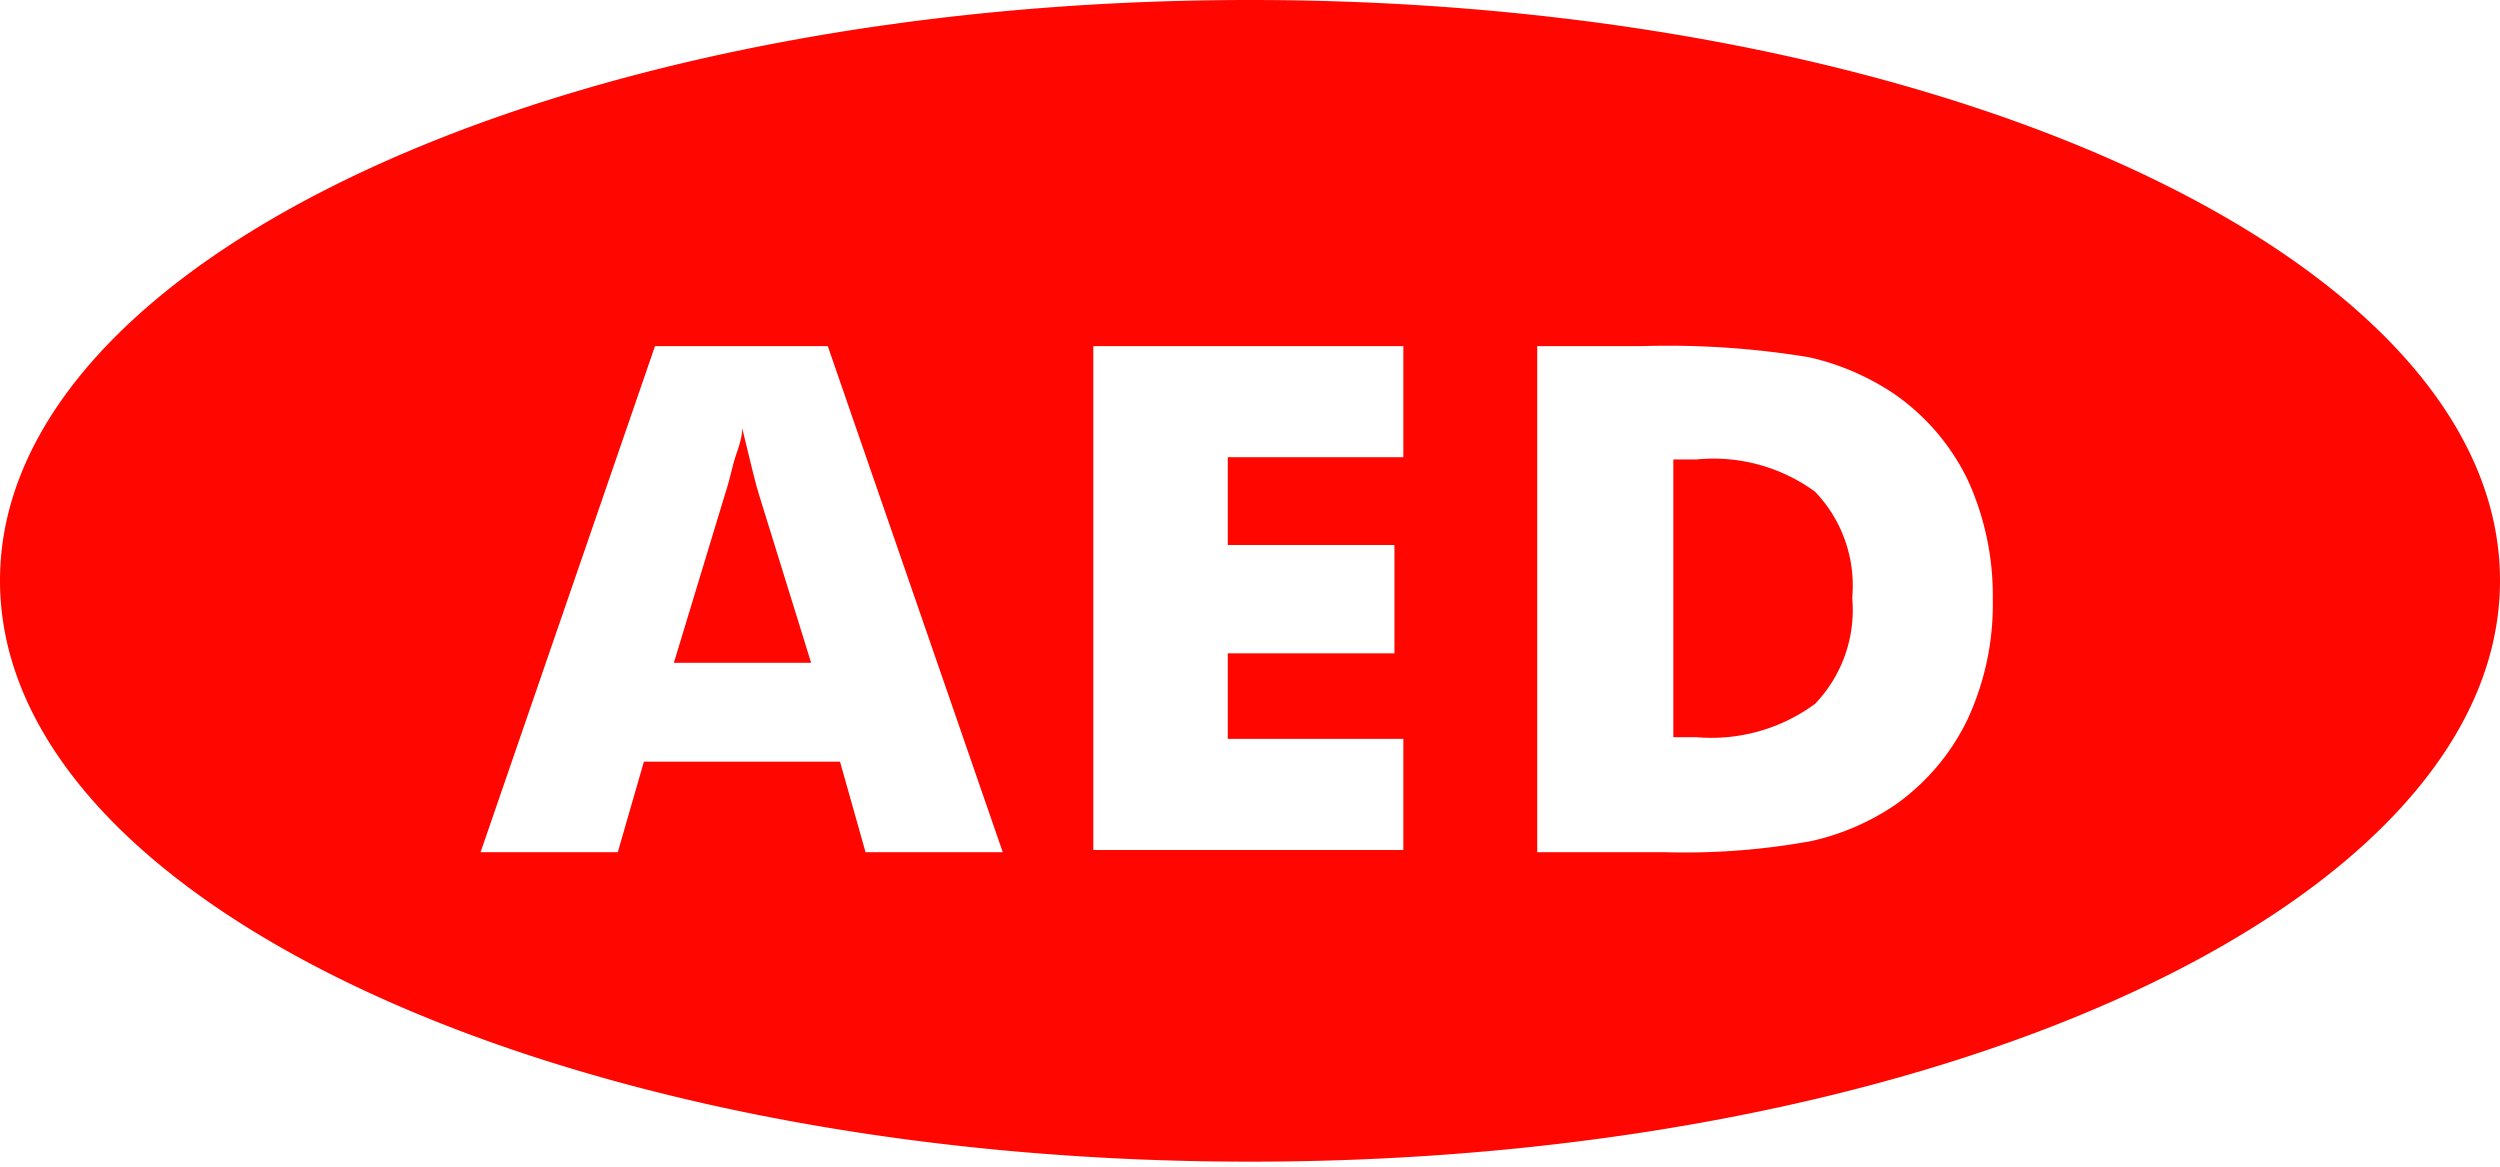<svg xmlns="http://www.w3.org/2000/svg" width="45" height="21" viewBox="0 0 45 21">
  <defs>
    <style>
      .a {
        fill: #ff0600;
      }
    </style>
  </defs>
  <title>aed</title>
  <g>
    <path class="a" d="M13.55,8.49l-.19-.78c0,.22-.11.44-.16.64s-.1.4-.16.58l-.91,3H14.6l-.93-3C13.64,8.84,13.6,8.69,13.55,8.49Z"/>
    <path class="a" d="M30.54,8.27h-.42v5h.42a3.15,3.15,0,0,0,2.13-.6,2.44,2.44,0,0,0,.67-1.91,2.44,2.44,0,0,0-.67-1.91A3.1,3.1,0,0,0,30.54,8.27Z"/>
    <path class="a" d="M22.5,0C10.07,0,0,4.68,0,10.45S10.07,20.91,22.5,20.91,45,16.23,45,10.45,34.93,0,22.5,0ZM15.58,15.34l-.46-1.63H11.59l-.47,1.63H8.65l3.14-9.11H14.9l3.15,9.11Zm9.68-7.11H22.1V9.81h3v1.95h-3V13.3h3.16v2H19.68V6.23h5.58Zm10.16,4.71a4,4,0,0,1-1.31,1.55,4.38,4.38,0,0,1-1.51.65,12.66,12.66,0,0,1-2.62.2H27.67V6.23h1.89a15.58,15.58,0,0,1,3,.2,4.53,4.53,0,0,1,1.55.67,4,4,0,0,1,1.31,1.54,5,5,0,0,1,.45,2.15A4.92,4.92,0,0,1,35.42,12.94Z"/>
  </g>
</svg>
